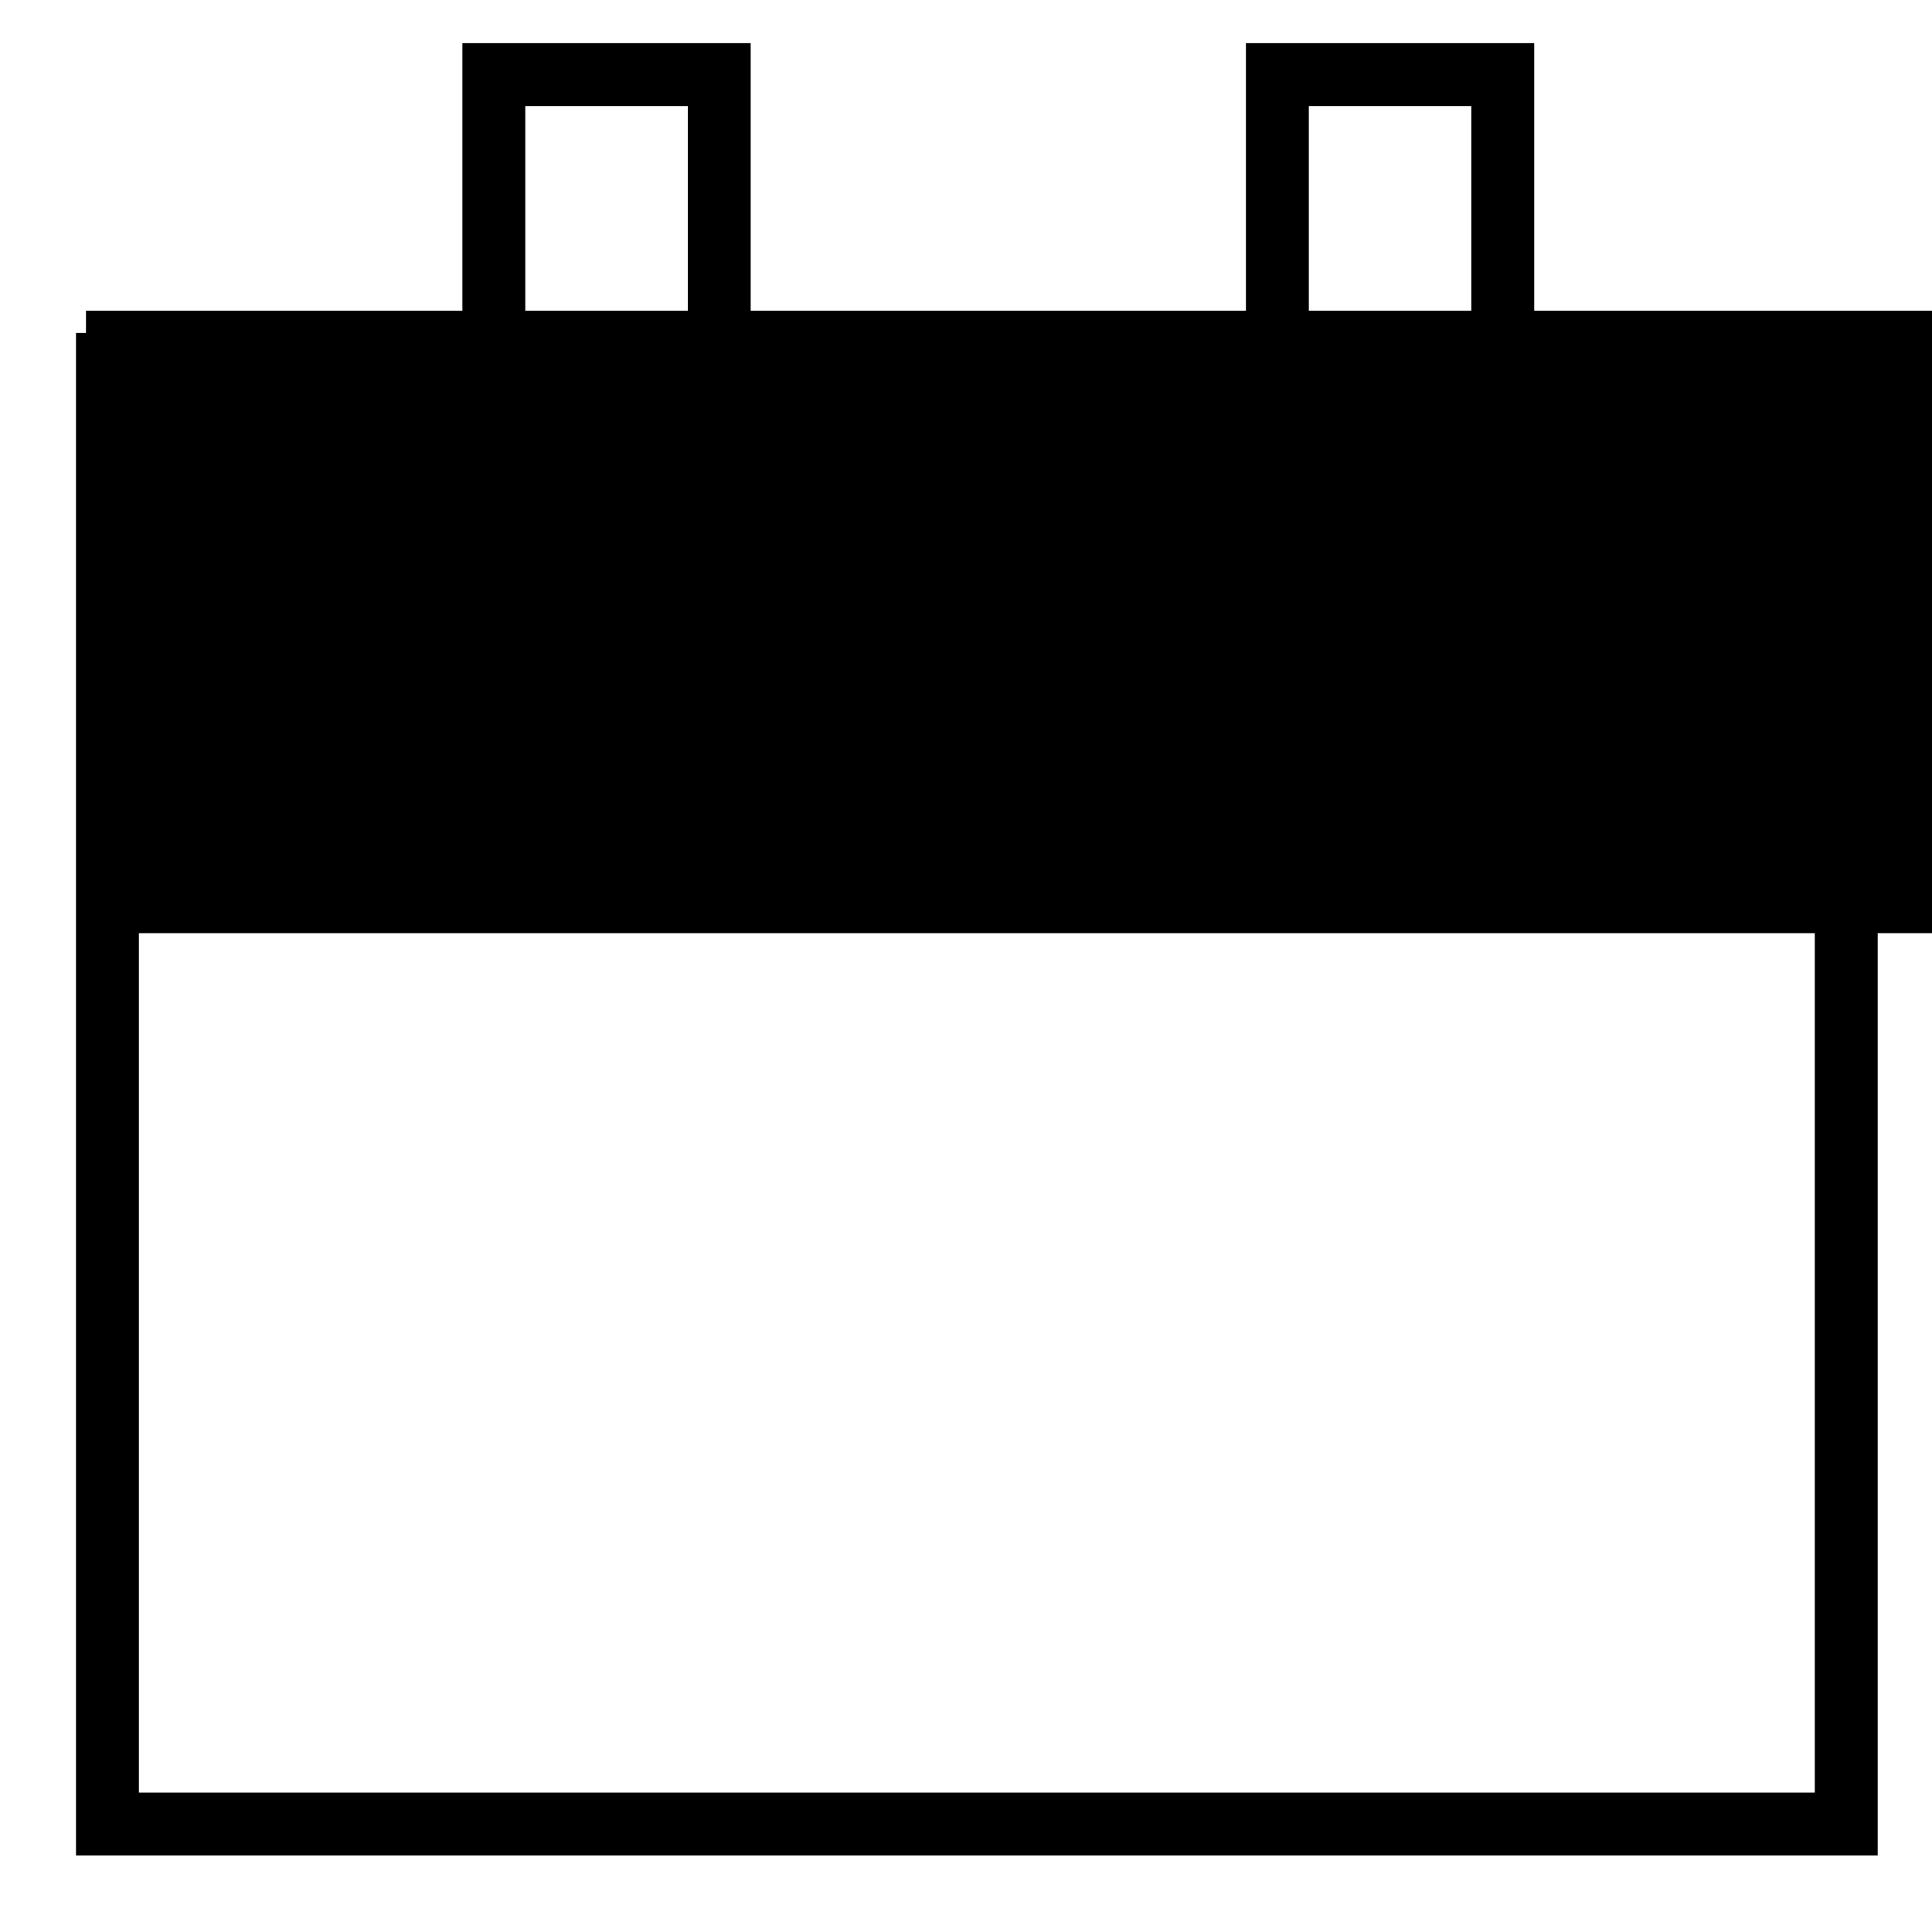 <svg width="18" height="18" viewBox="0 0 18 18" fill="none" xmlns="http://www.w3.org/2000/svg">
<path d="M17.201 3.395H1.001V16.994H17.201V3.395Z" stroke="black" stroke-width="0.586"/>
<path d="M6.701 0.695H4.601V3.595H6.701V0.695Z" stroke="black" stroke-width="0.586"/>
<path d="M14.001 0.695H11.901V3.595H14.001V0.695Z" stroke="black" stroke-width="0.586"/>
<path d="M17.501 3.395H1.301V8.194H17.501V3.395Z" fill="black" stroke="black" stroke-miterlimit="10"/>
</svg>
